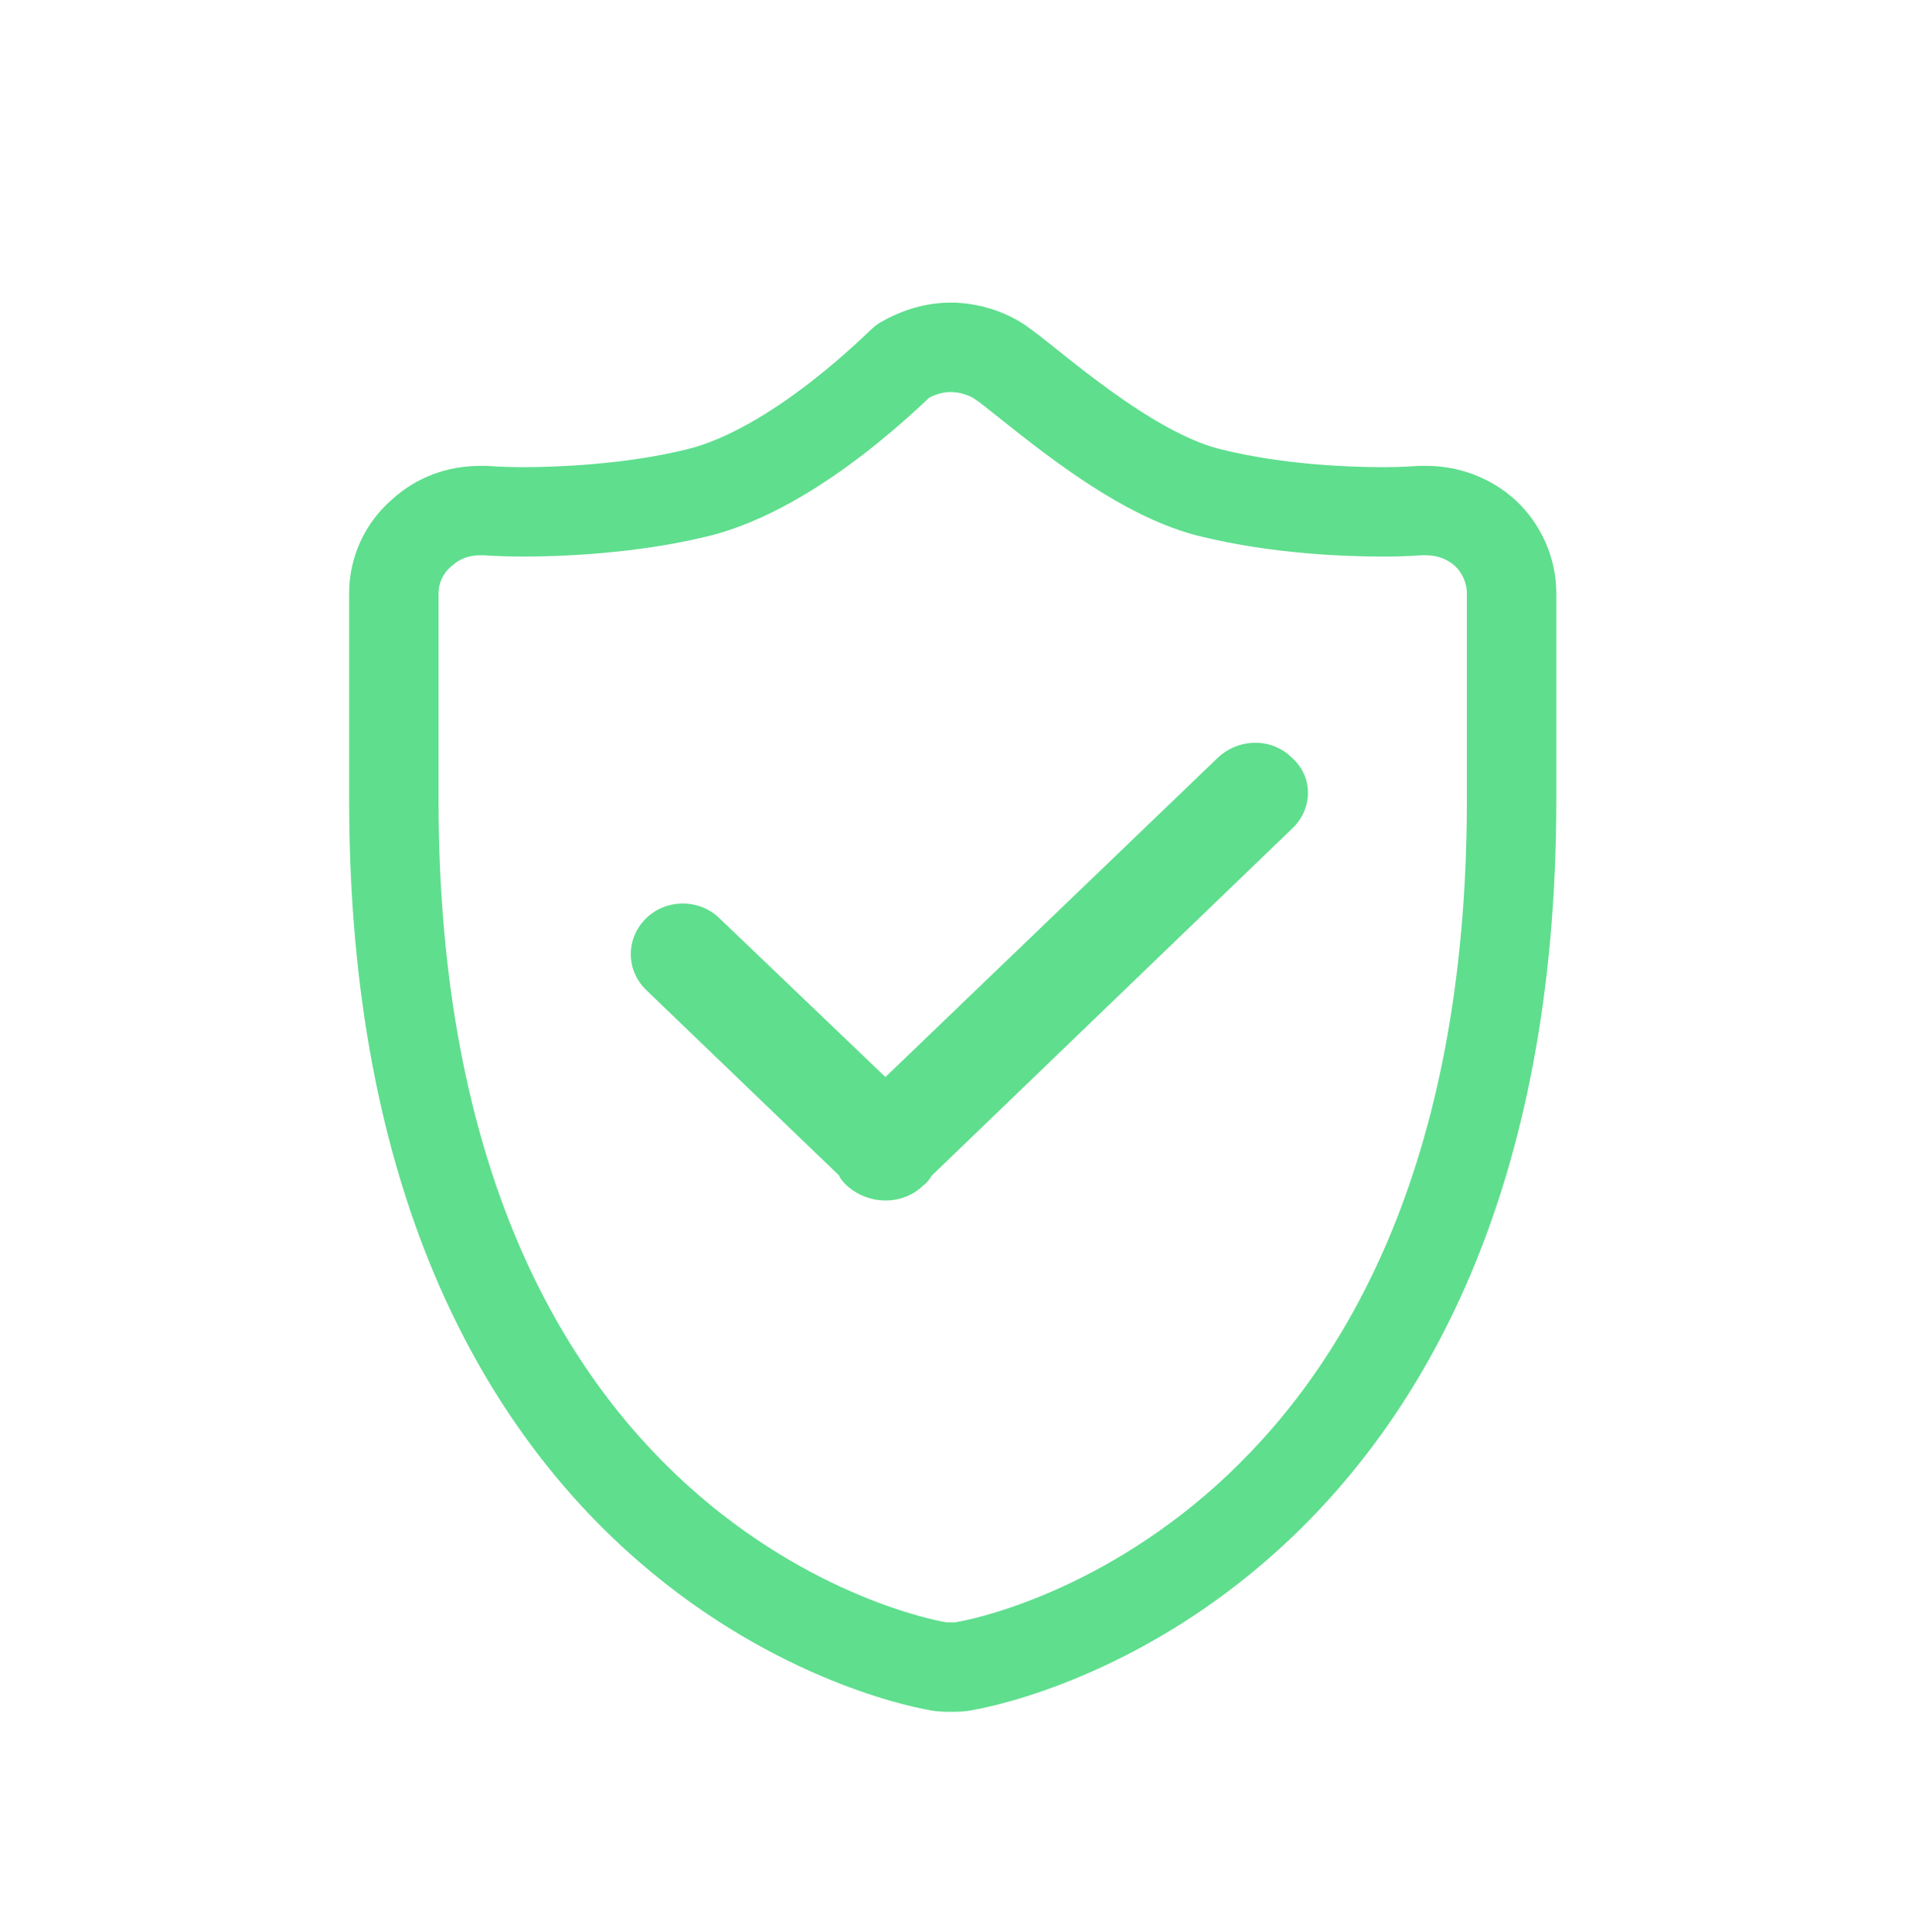 <svg width="120" height="121" viewBox="0 0 120 121" fill="none" xmlns="http://www.w3.org/2000/svg">
<path fill-rule="evenodd" clip-rule="evenodd" d="M59.542 18.953C57.956 18.953 56.452 19.434 55.154 20.186L55.071 20.234L54.991 20.288C54.863 20.374 54.767 20.455 54.743 20.475L54.741 20.477C54.702 20.509 54.669 20.539 54.648 20.558C54.606 20.596 54.563 20.636 54.529 20.668C54.48 20.713 54.417 20.773 54.35 20.836L54.35 20.837L54.268 20.915C54.064 21.108 53.784 21.371 53.437 21.686C52.741 22.318 51.777 23.156 50.642 24.029C48.3 25.828 45.502 27.559 42.95 28.161L42.941 28.163L42.932 28.165C39.084 29.099 34.864 29.26 32.752 29.26C32.097 29.26 31.575 29.241 31.213 29.223C31.033 29.214 30.89 29.205 30.787 29.198L30.65 29.188C30.631 29.187 30.605 29.185 30.578 29.184L30.577 29.184L30.577 29.184C30.564 29.183 30.487 29.179 30.399 29.179H30.087C28.017 29.179 26.09 29.882 24.538 31.295C22.834 32.771 21.867 34.938 21.867 37.141V50.107C21.867 74.73 30.297 89.008 39.254 97.138C47.879 104.967 56.696 106.829 58.027 107.076C58.651 107.22 59.231 107.218 59.498 107.217L59.55 107.217L59.603 107.217C59.869 107.218 60.443 107.22 61.063 107.079C62.478 106.824 71.333 104.952 79.987 97.144C88.997 89.015 97.472 74.735 97.472 50.107V37.141C97.472 34.934 96.502 32.789 94.922 31.331L94.913 31.324C93.337 29.882 91.313 29.179 89.333 29.179H88.94C88.856 29.179 88.783 29.183 88.767 29.183L88.765 29.184C88.737 29.185 88.71 29.187 88.69 29.188L88.548 29.198C88.443 29.205 88.302 29.214 88.125 29.223C87.772 29.242 87.272 29.26 86.66 29.26C84.468 29.26 80.405 29.107 76.559 28.166L76.544 28.163L76.53 28.159C74.436 27.671 71.931 26.188 69.524 24.45C68.359 23.609 67.291 22.764 66.373 22.032L66.122 21.832L66.122 21.832C65.359 21.223 64.592 20.61 64.05 20.259L64.039 20.252L64.027 20.245C62.701 19.403 61.07 18.953 59.542 18.953ZM58.117 24.982L58.201 24.903C58.697 24.656 59.156 24.553 59.542 24.553C60.043 24.553 60.621 24.719 61.016 24.966C61.316 25.163 61.873 25.607 62.818 26.36L62.883 26.412C63.806 27.148 64.964 28.065 66.246 28.99C68.728 30.782 71.994 32.847 75.242 33.609C79.722 34.704 84.296 34.86 86.66 34.86C87.385 34.86 87.984 34.838 88.415 34.816C88.632 34.804 88.804 34.793 88.926 34.785L89.019 34.779H89.333C90.008 34.779 90.655 35.02 91.129 35.451C91.579 35.869 91.871 36.528 91.871 37.141V50.107C91.871 73.298 83.963 86.014 76.236 92.986C68.41 100.047 60.446 101.505 60.031 101.574L59.906 101.595L59.837 101.613C59.824 101.614 59.807 101.615 59.785 101.615C59.772 101.616 59.757 101.616 59.74 101.616C59.688 101.617 59.632 101.617 59.55 101.617C59.469 101.617 59.413 101.617 59.361 101.616C59.314 101.616 59.284 101.614 59.264 101.613L59.207 101.598L59.095 101.579C58.696 101.508 50.792 100.048 43.018 92.992C35.339 86.021 27.467 73.303 27.467 50.107V37.141C27.467 36.539 27.747 35.919 28.215 35.519L28.256 35.484L28.296 35.448C28.771 35.01 29.338 34.779 30.087 34.779H30.316L30.41 34.785C30.533 34.793 30.708 34.805 30.93 34.816C31.372 34.838 31.989 34.86 32.752 34.86C35.035 34.86 39.764 34.695 44.245 33.609C47.98 32.725 51.545 30.397 54.054 28.469C55.344 27.478 56.428 26.534 57.202 25.832C57.589 25.48 57.9 25.187 58.117 24.982ZM30.246 34.774C30.245 34.774 30.251 34.774 30.265 34.775L30.246 34.774ZM58.366 73.624L80.916 51.908C82.253 50.66 82.253 48.63 80.908 47.456C79.653 46.208 77.612 46.208 76.275 47.456L55.455 67.459L45.082 57.535C43.827 56.279 41.703 56.279 40.449 57.535C39.194 58.782 39.194 60.74 40.449 61.987L52.552 73.624C52.634 73.861 52.872 74.097 53.028 74.252L53.028 74.252C53.733 74.88 54.594 75.19 55.463 75.19C56.324 75.19 57.185 74.88 57.817 74.252C58.054 74.097 58.21 73.861 58.366 73.624Z" fill="#5FDE8E"/>
</svg>
